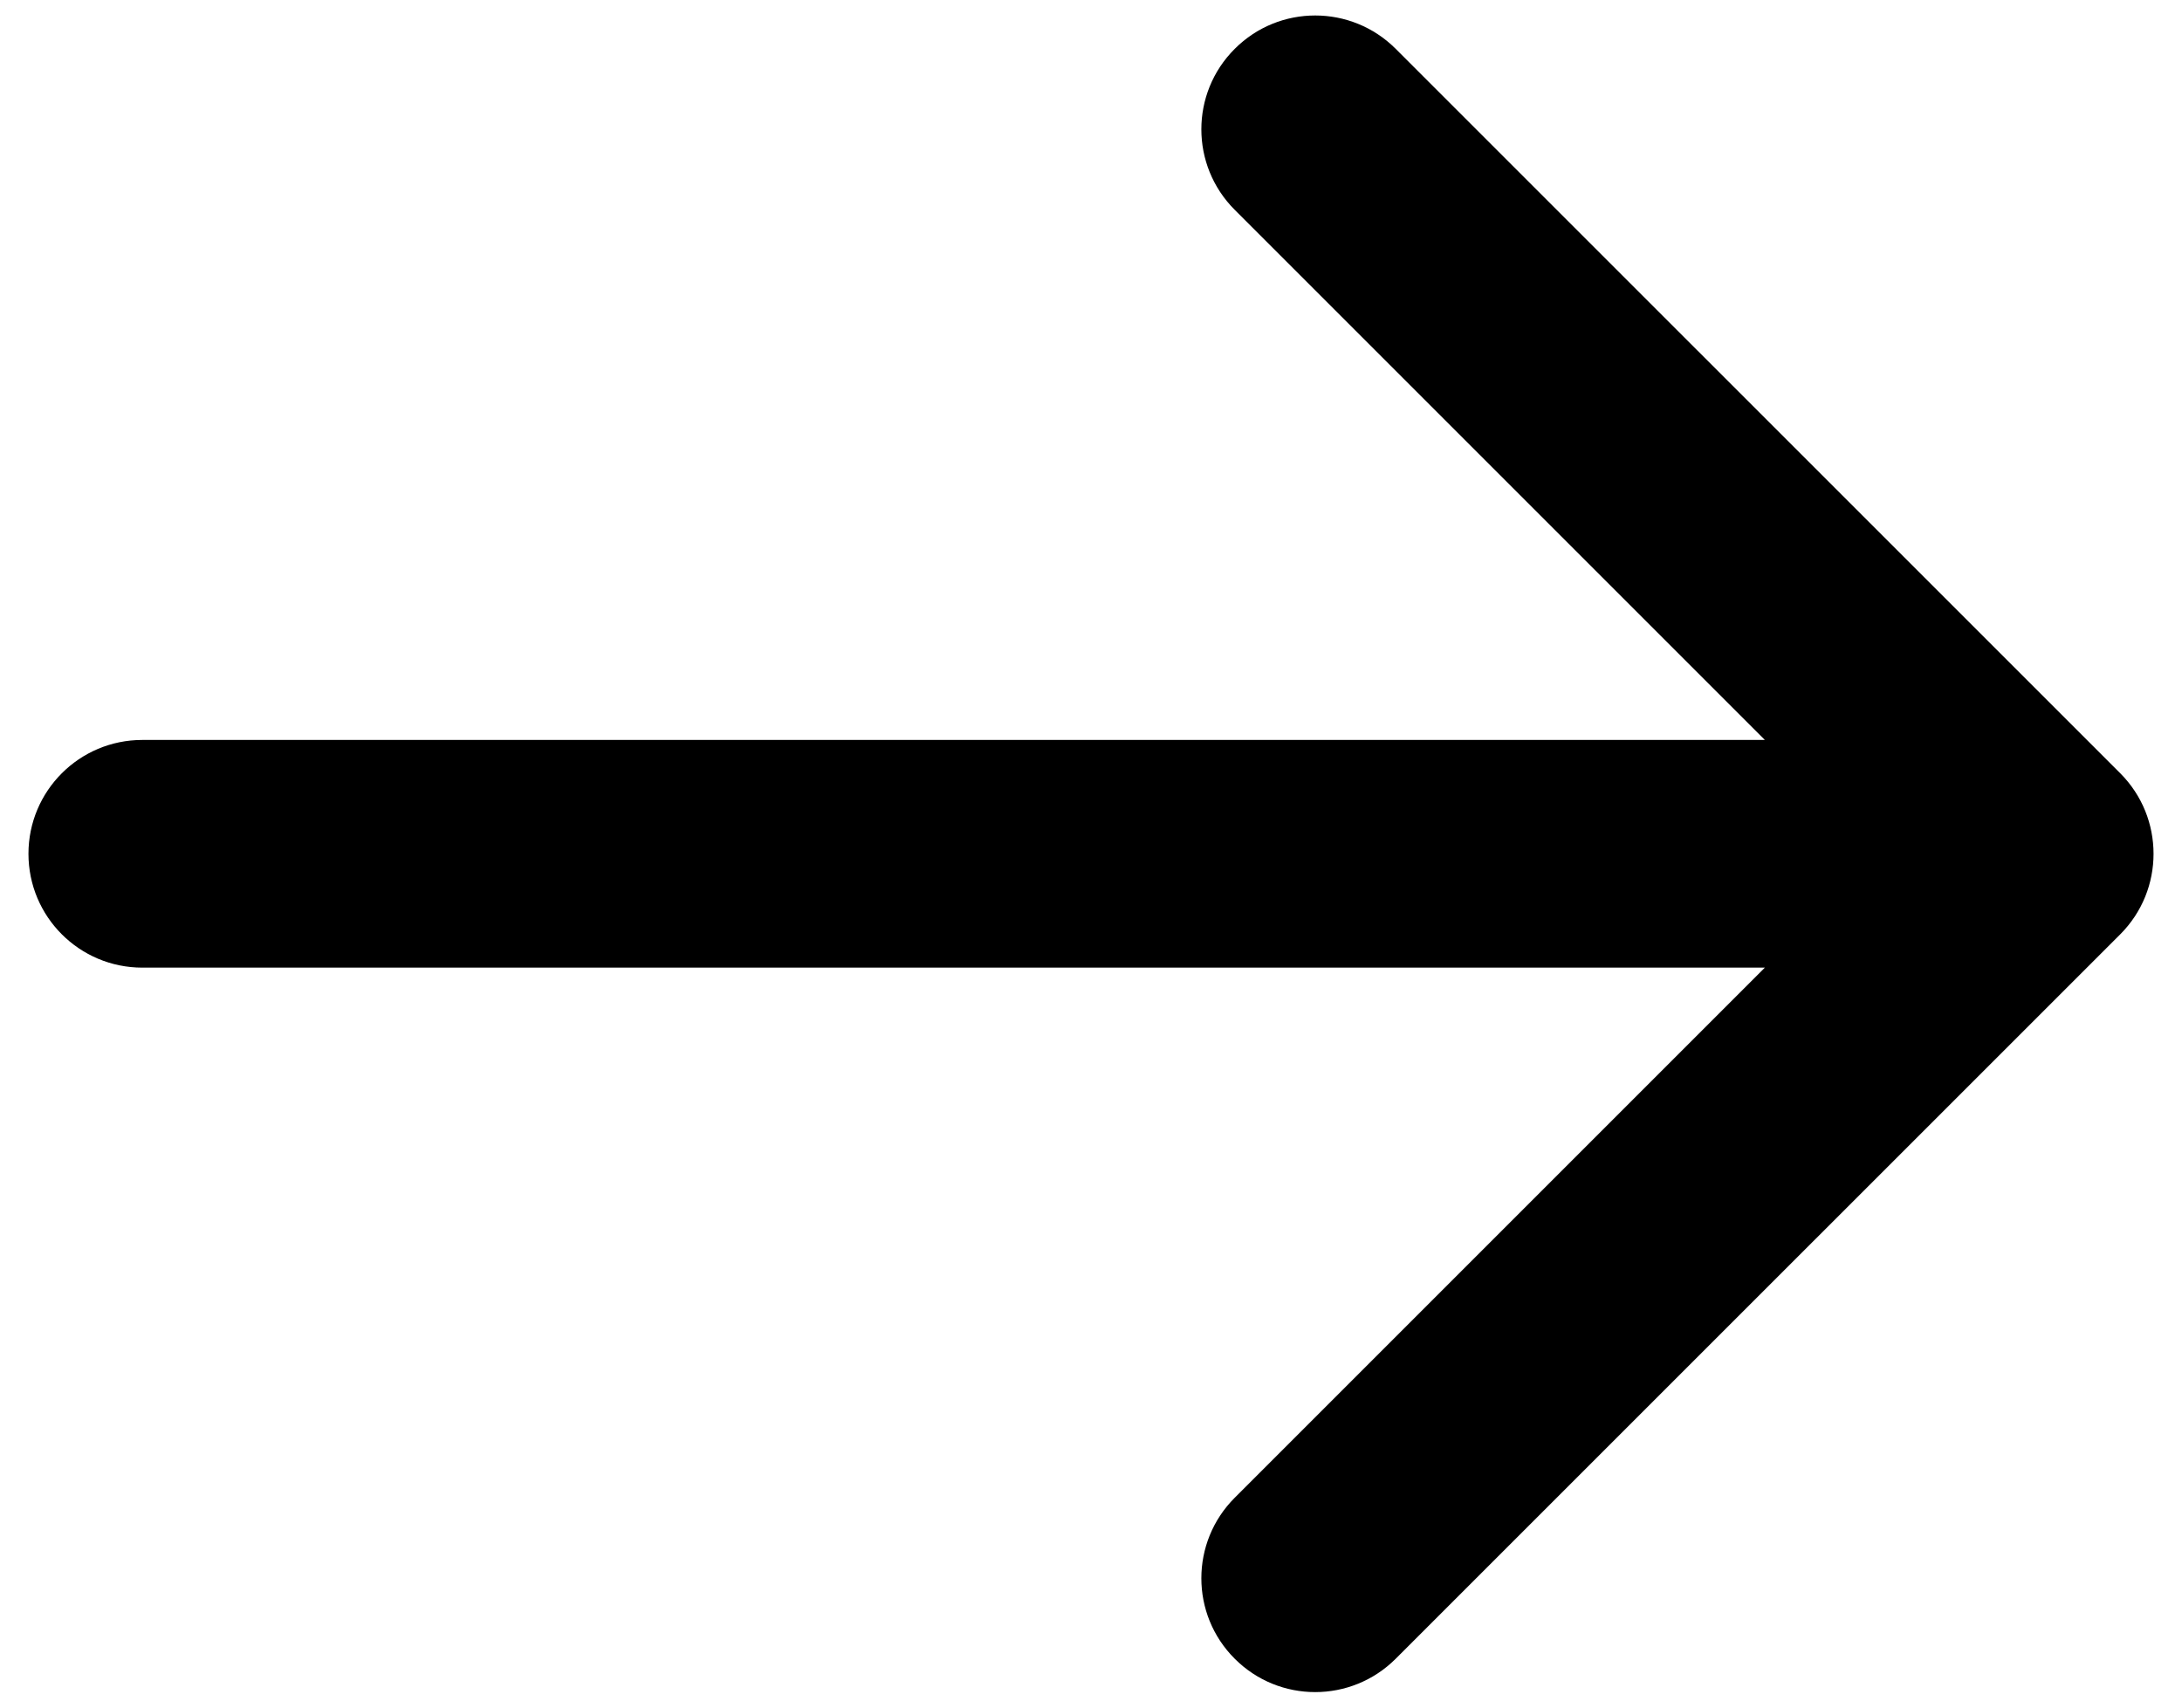 <svg width="23" height="18" viewBox="0 0 23 18" fill="none" xmlns="http://www.w3.org/2000/svg">
<path d="M1.5 7.8C0.837 7.8 0.3 8.337 0.3 9C0.3 9.663 0.837 10.2 1.5 10.2V7.8ZM22.349 9.849C22.817 9.38 22.817 8.62 22.349 8.151L14.712 0.515C14.243 0.046 13.483 0.046 13.015 0.515C12.546 0.983 12.546 1.743 13.015 2.212L19.803 9L13.015 15.788C12.546 16.257 12.546 17.017 13.015 17.485C13.483 17.954 14.243 17.954 14.712 17.485L22.349 9.849ZM1.5 9V10.2H21.5V9V7.8H1.5V9Z" fill="black"/>
</svg>
